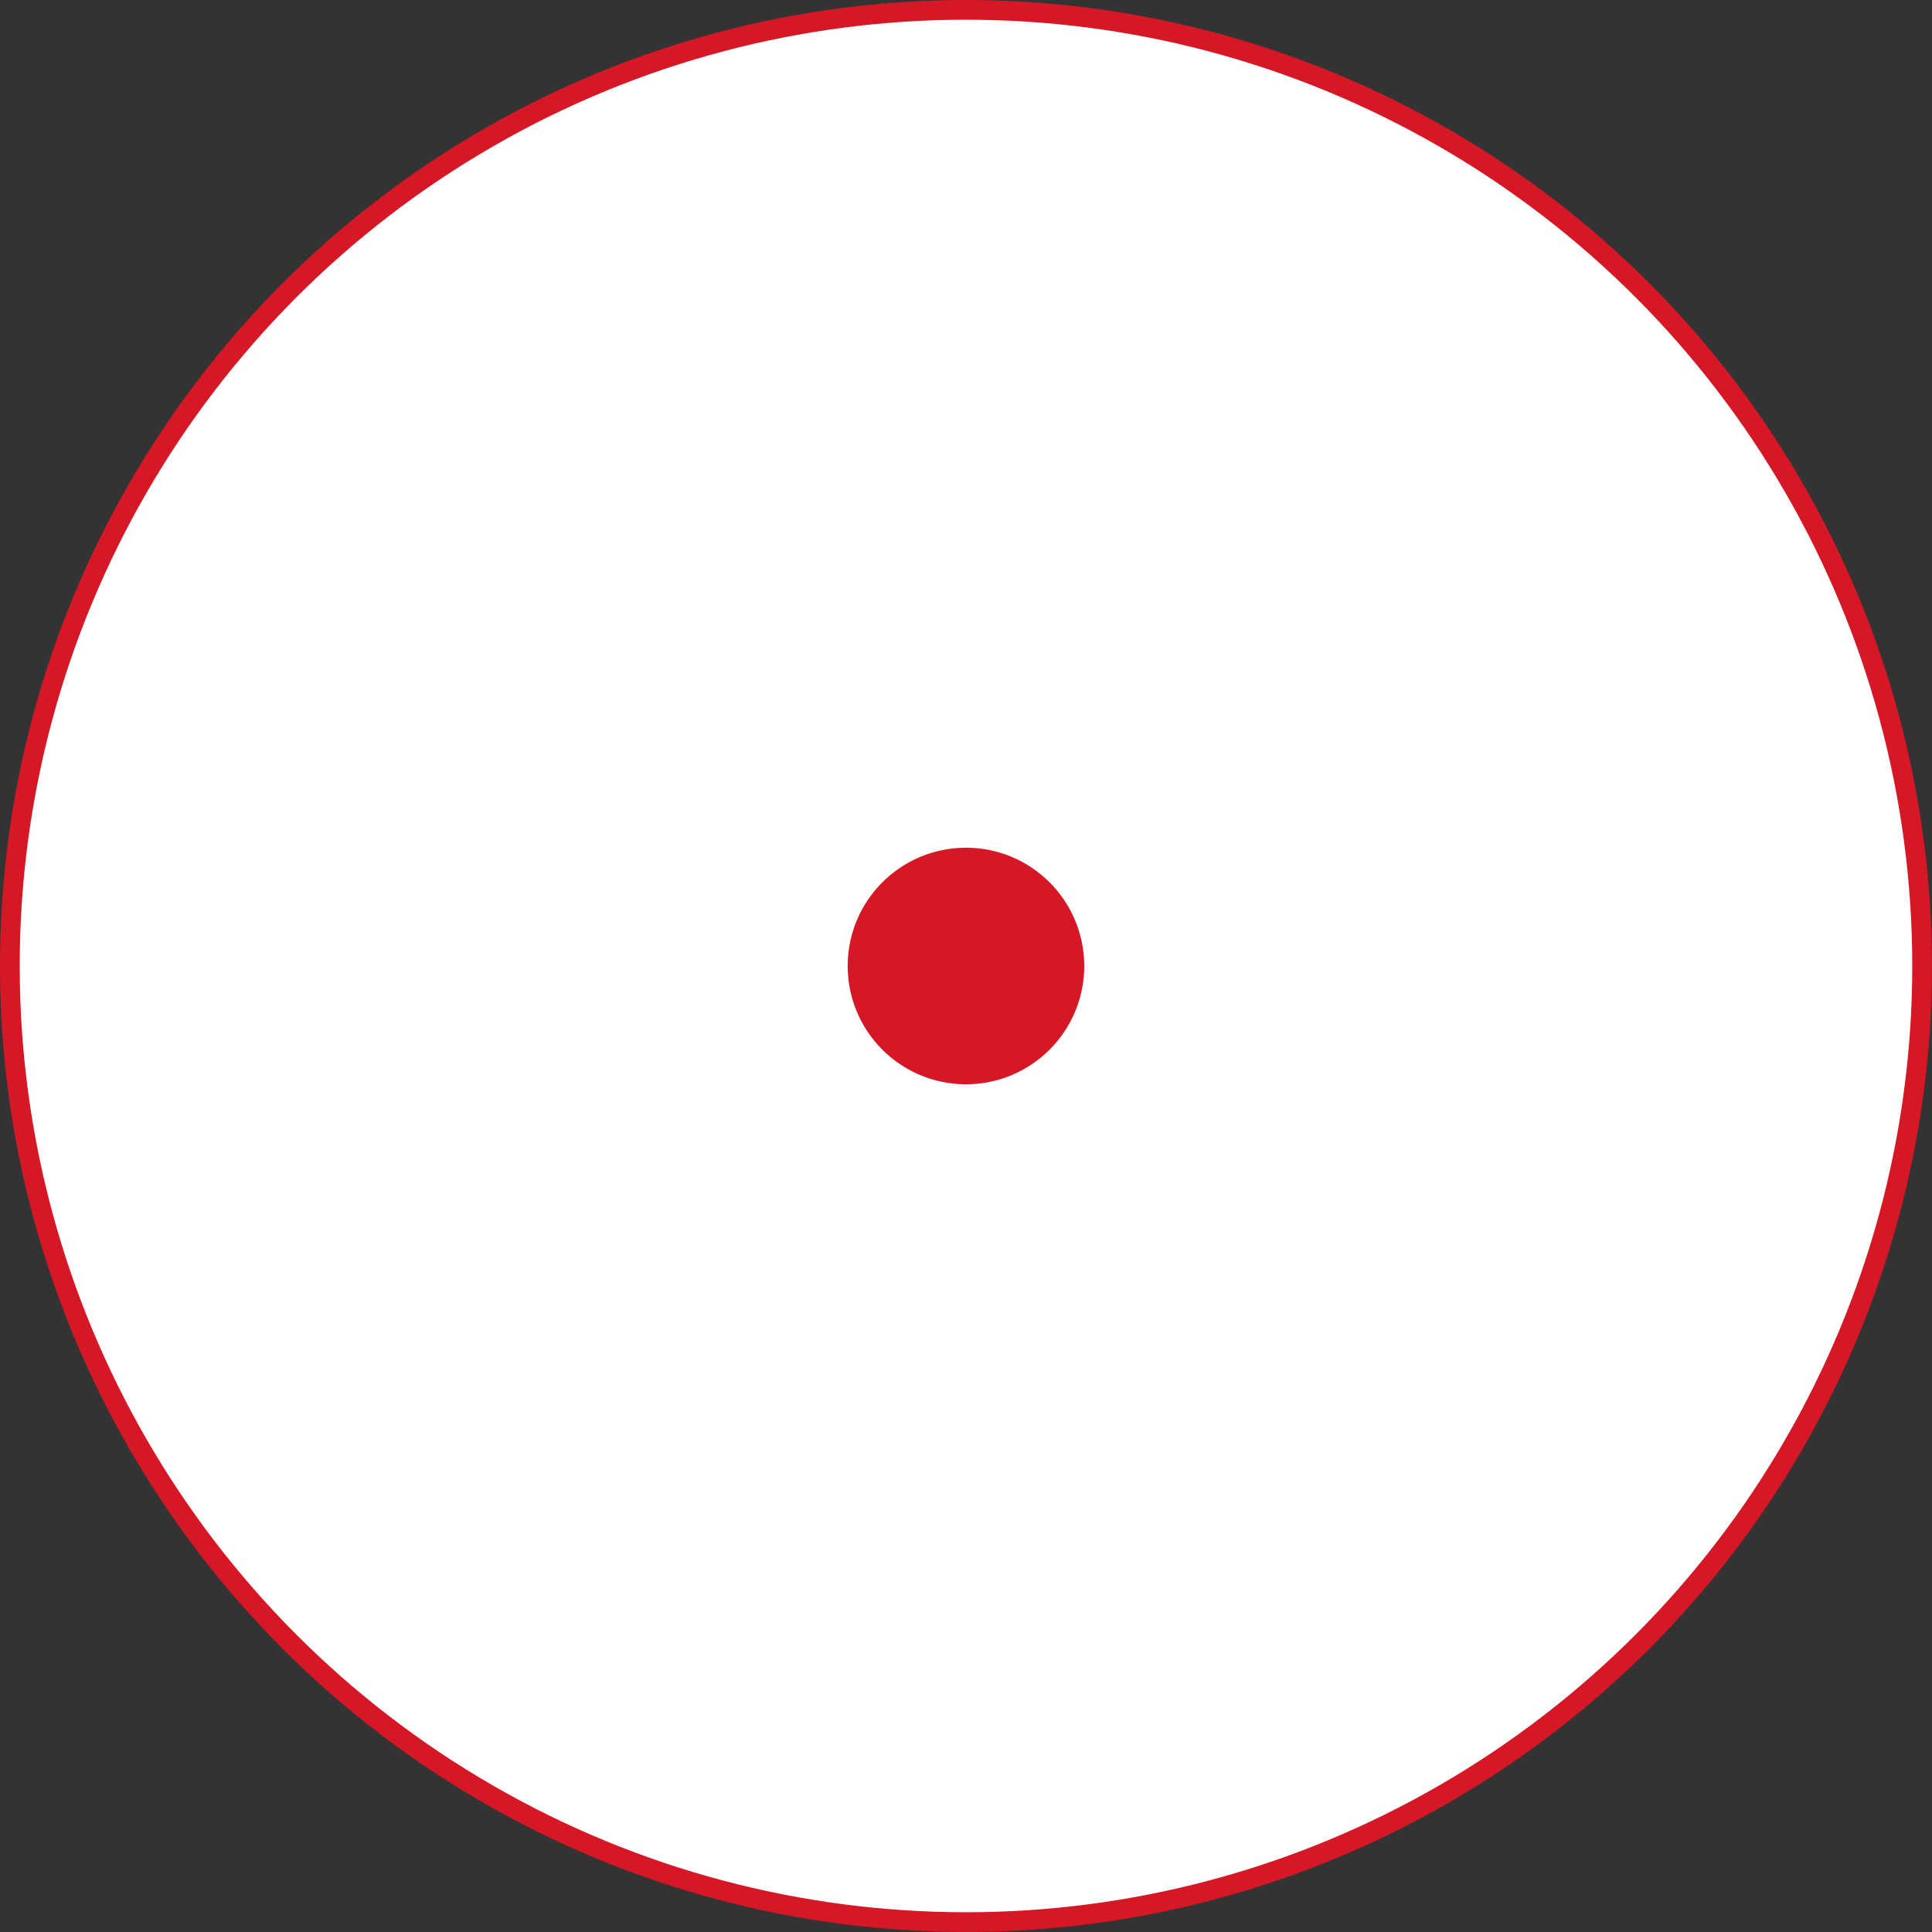 <?xml version="1.0" encoding="UTF-8"?> <svg xmlns="http://www.w3.org/2000/svg" width="98" height="98" viewBox="0 0 98 98" fill="none"><rect x="0" y="0" width="98" height="98" fill="#333333" stroke="none"/> <circle r="48.499" transform="matrix(-1 0 0 1 48.999 48.999)" fill="white" stroke="#D61726"></circle> <circle r="5.5" transform="matrix(-1 0 0 1 48.998 49)" fill="#D61726" stroke="#D61726"></circle> </svg> 
